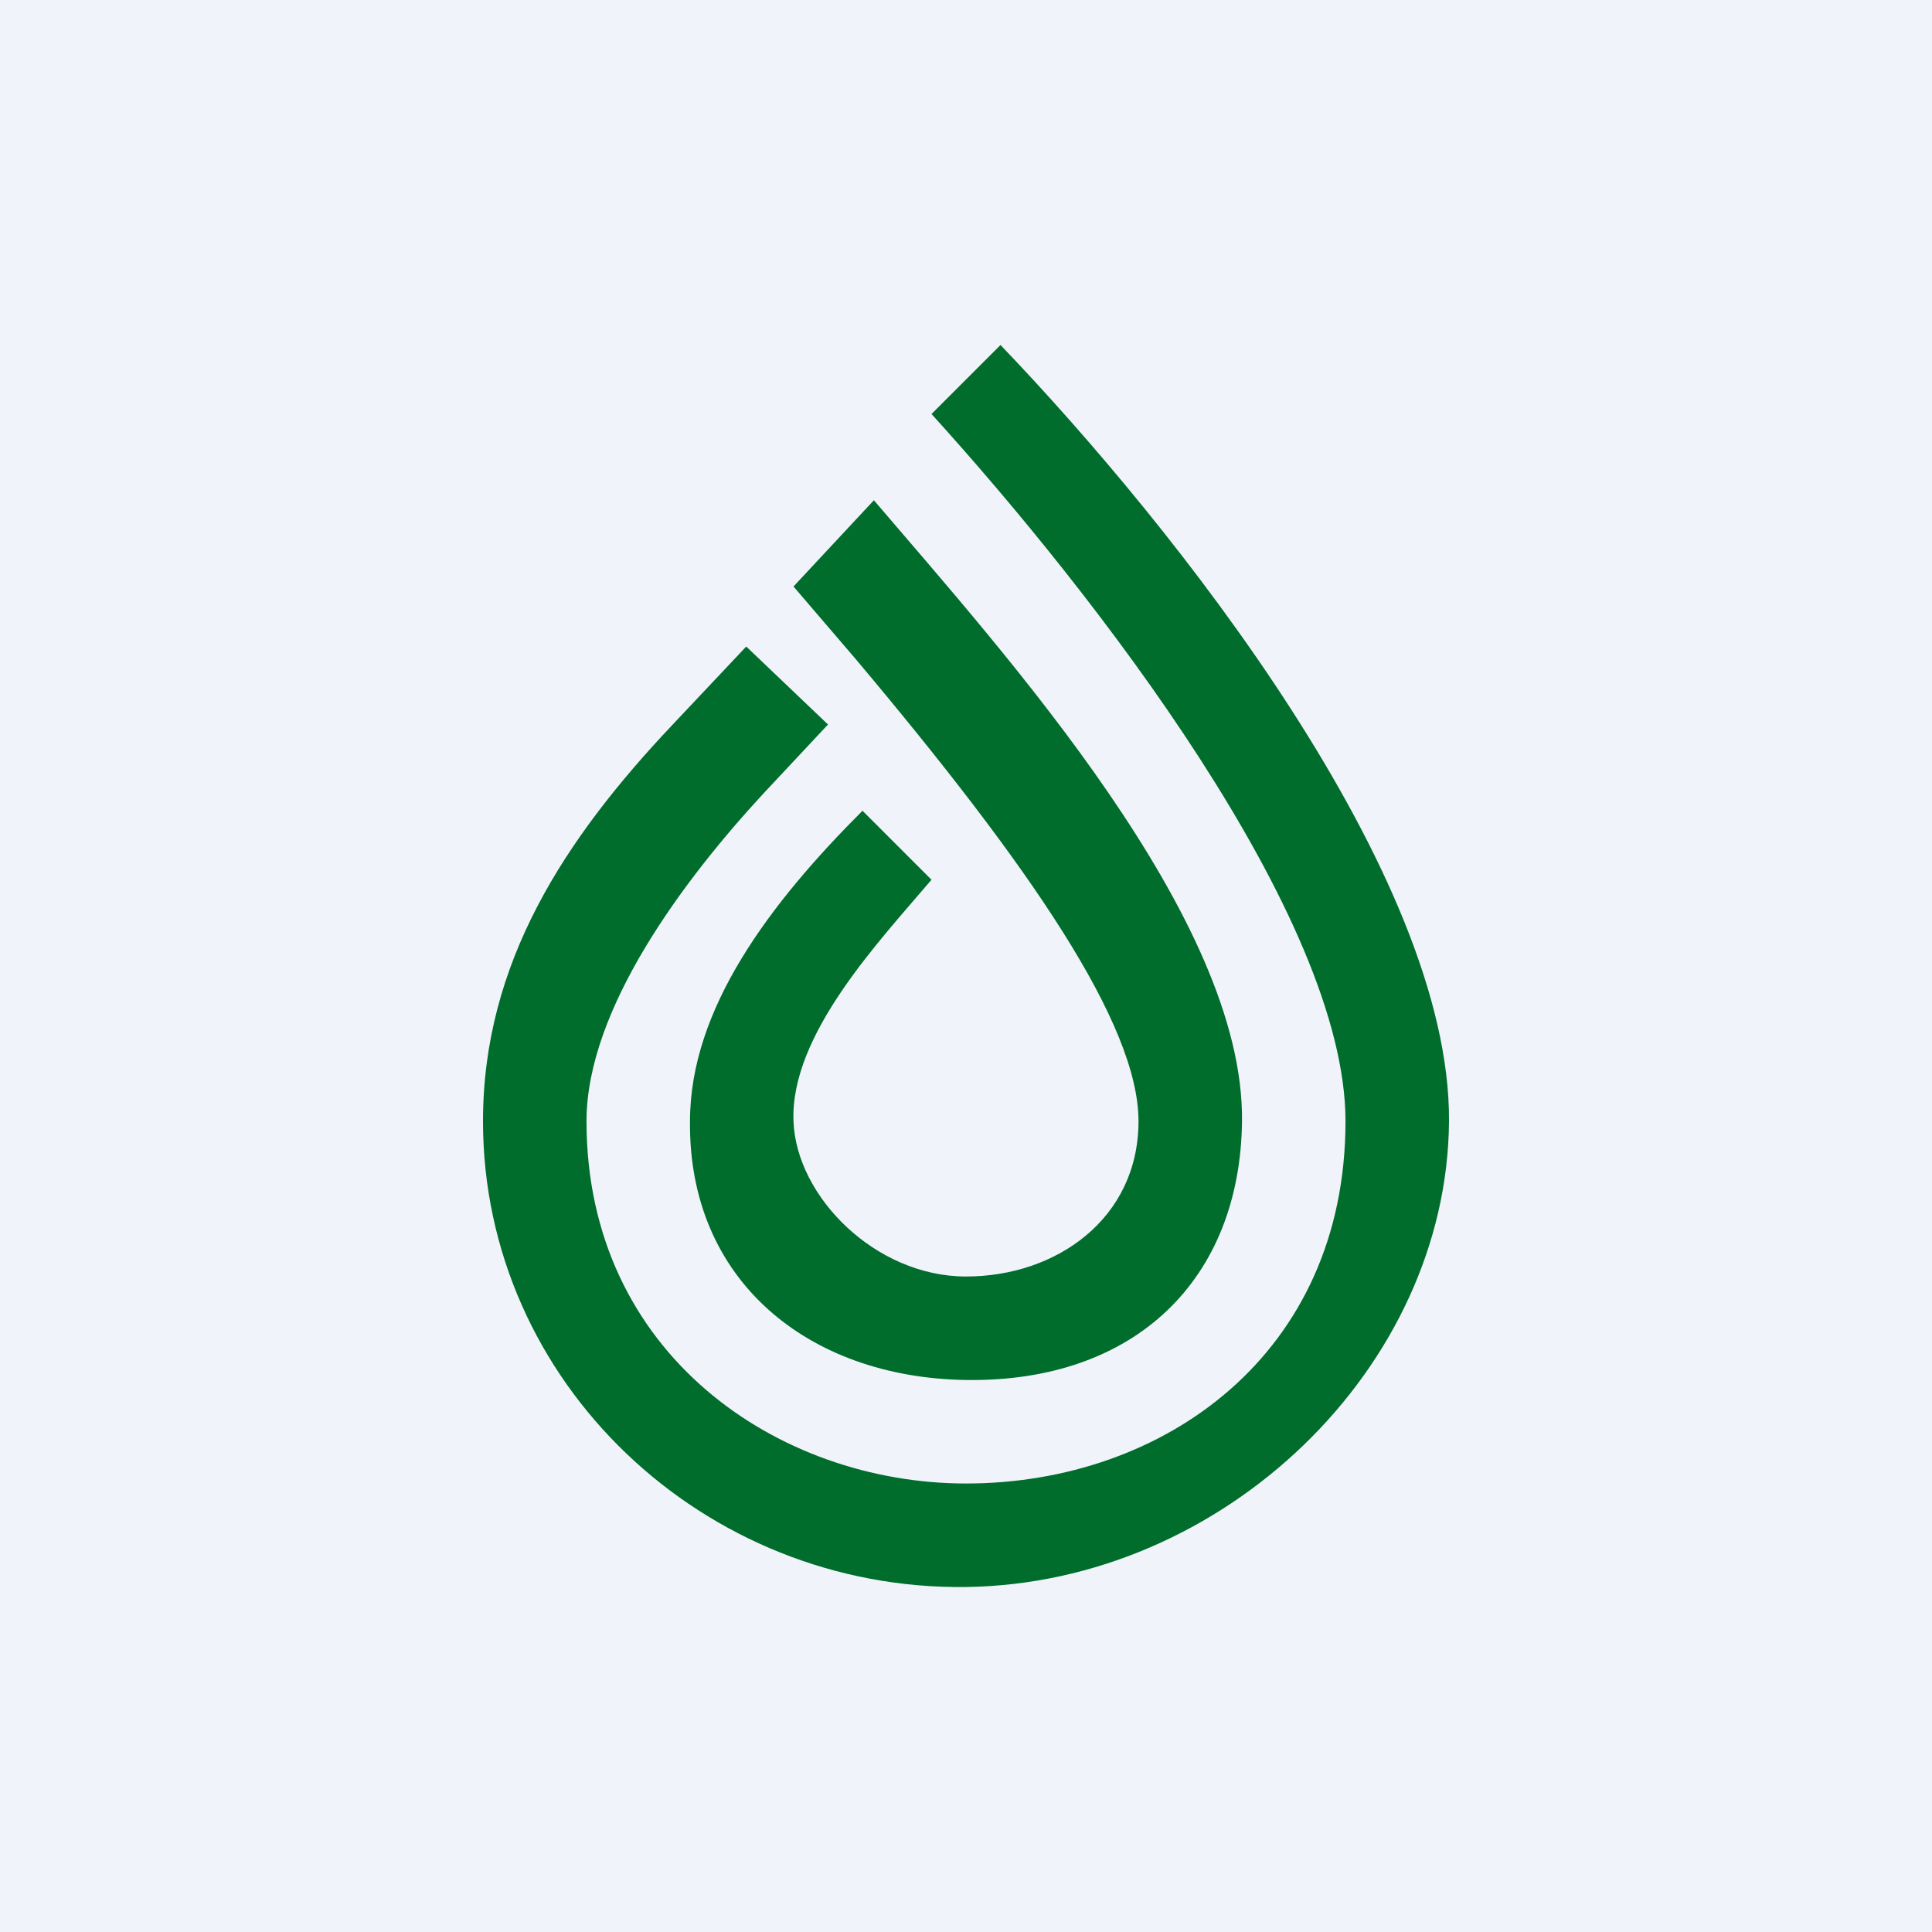 <!-- by TradingView --><svg width="56" height="56" viewBox="0 0 56 56" xmlns="http://www.w3.org/2000/svg"><path fill="#F0F3FA" d="M0 0h56v56H0z"/><path d="M27 12c4.72 5.2 12 14.57 12 20.5C39 39.25 33.73 43 28 43c-5.44 0-11-3.75-11-10.5 0-3.26 2.84-7.02 5.11-9.48L24 21l-2.37-2.26L19.5 21c-3.12 3.3-5.5 6.9-5.5 11.5 0 7.57 6.4 13.6 14 13.5 7.47-.1 13.95-6.36 14-13.5.05-7.14-7.92-17.2-13-22.5l-2 2Z" fill="#006D2C"/><path d="m23 17 1.8 2.1c5.05 6 8.2 10.58 8.2 13.4 0 2.82-2.38 4.5-5 4.5s-4.92-2.31-5-4.5c-.1-2.5 2.47-5.2 4-7l-2-2c-2.67 2.67-5 5.73-5 9-.05 4.6 3.41 7.43 8 7.5 4.93.07 7.95-2.94 8-7.5.07-5.87-6.83-13.5-10.67-18L23 17Z" fill="#006D2C"/></svg>